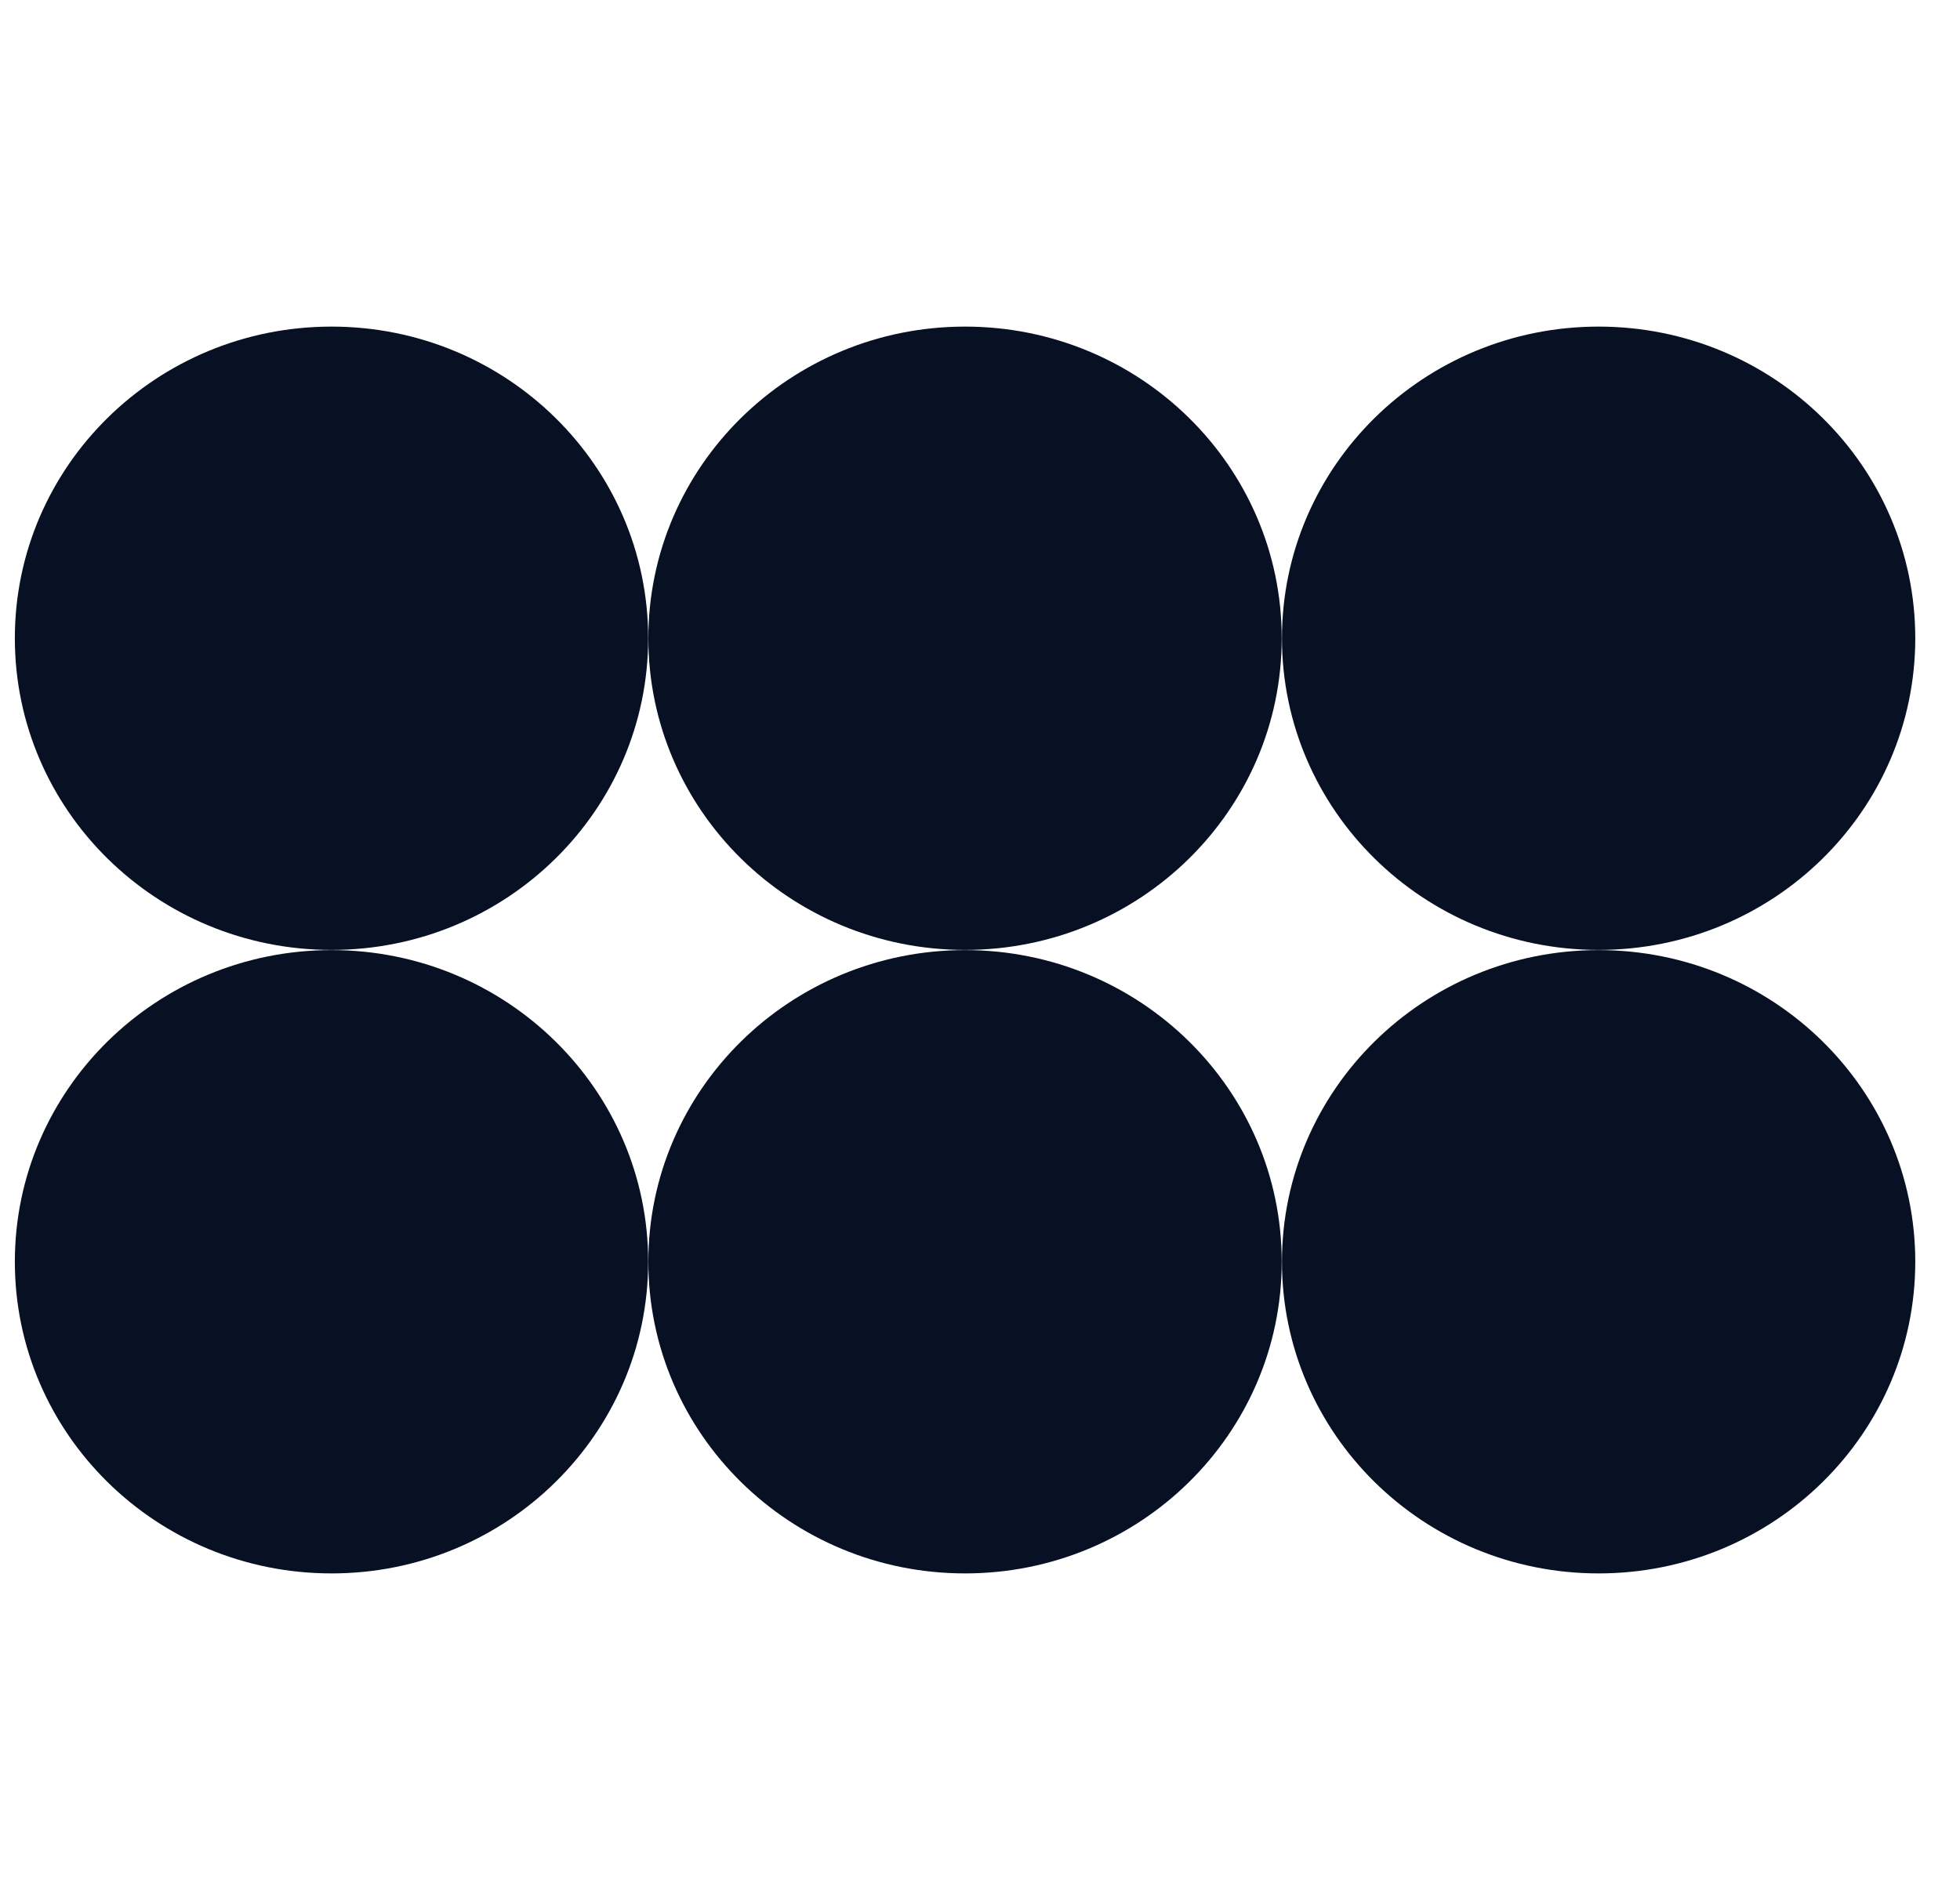 <svg width="33" height="32" viewBox="0 0 33 32" fill="none" xmlns="http://www.w3.org/2000/svg">
<g clip-path="url(#clip0_8095_21629)">
<g clip-path="url(#clip1_8095_21629)">
<path d="M5.582 26.497C8.526 26.497 10.913 24.147 10.913 21.248C10.913 18.35 8.526 16 5.582 16C2.637 16 0.25 18.35 0.25 21.248C0.25 24.147 2.637 26.497 5.582 26.497Z" fill="#081123"/>
<path d="M16.248 26.497C19.193 26.497 21.58 24.147 21.58 21.248C21.58 18.35 19.193 16 16.248 16C13.304 16 10.916 18.35 10.916 21.248C10.916 24.147 13.304 26.497 16.248 26.497Z" fill="#081123"/>
<path d="M26.915 26.497C29.86 26.497 32.247 24.147 32.247 21.248C32.247 18.35 29.86 16 26.915 16C23.971 16 21.584 18.35 21.584 21.248C21.584 24.147 23.971 26.497 26.915 26.497Z" fill="#081123"/>
<path d="M5.582 15.997C8.526 15.997 10.913 13.647 10.913 10.748C10.913 7.85 8.526 5.5 5.582 5.5C2.637 5.5 0.25 7.85 0.25 10.748C0.25 13.647 2.637 15.997 5.582 15.997Z" fill="#081123"/>
<path d="M16.248 15.997C19.193 15.997 21.58 13.647 21.58 10.748C21.58 7.85 19.193 5.5 16.248 5.5C13.304 5.5 10.916 7.85 10.916 10.748C10.916 13.647 13.304 15.997 16.248 15.997Z" fill="#081123"/>
<path d="M26.915 15.997C29.86 15.997 32.247 13.647 32.247 10.748C32.247 7.85 29.86 5.5 26.915 5.5C23.971 5.5 21.584 7.85 21.584 10.748C21.584 13.647 23.971 15.997 26.915 15.997Z" fill="#081123"/>
</g>
</g>
<defs>
<clipPath id="clip0_8095_21629">
<rect width="32" height="32" fill="white" transform="translate(0.25)"/>
</clipPath>
<clipPath id="clip1_8095_21629">
<rect width="32" height="21" fill="white" transform="translate(0.25 5.5)"/>
</clipPath>
</defs>
</svg>
